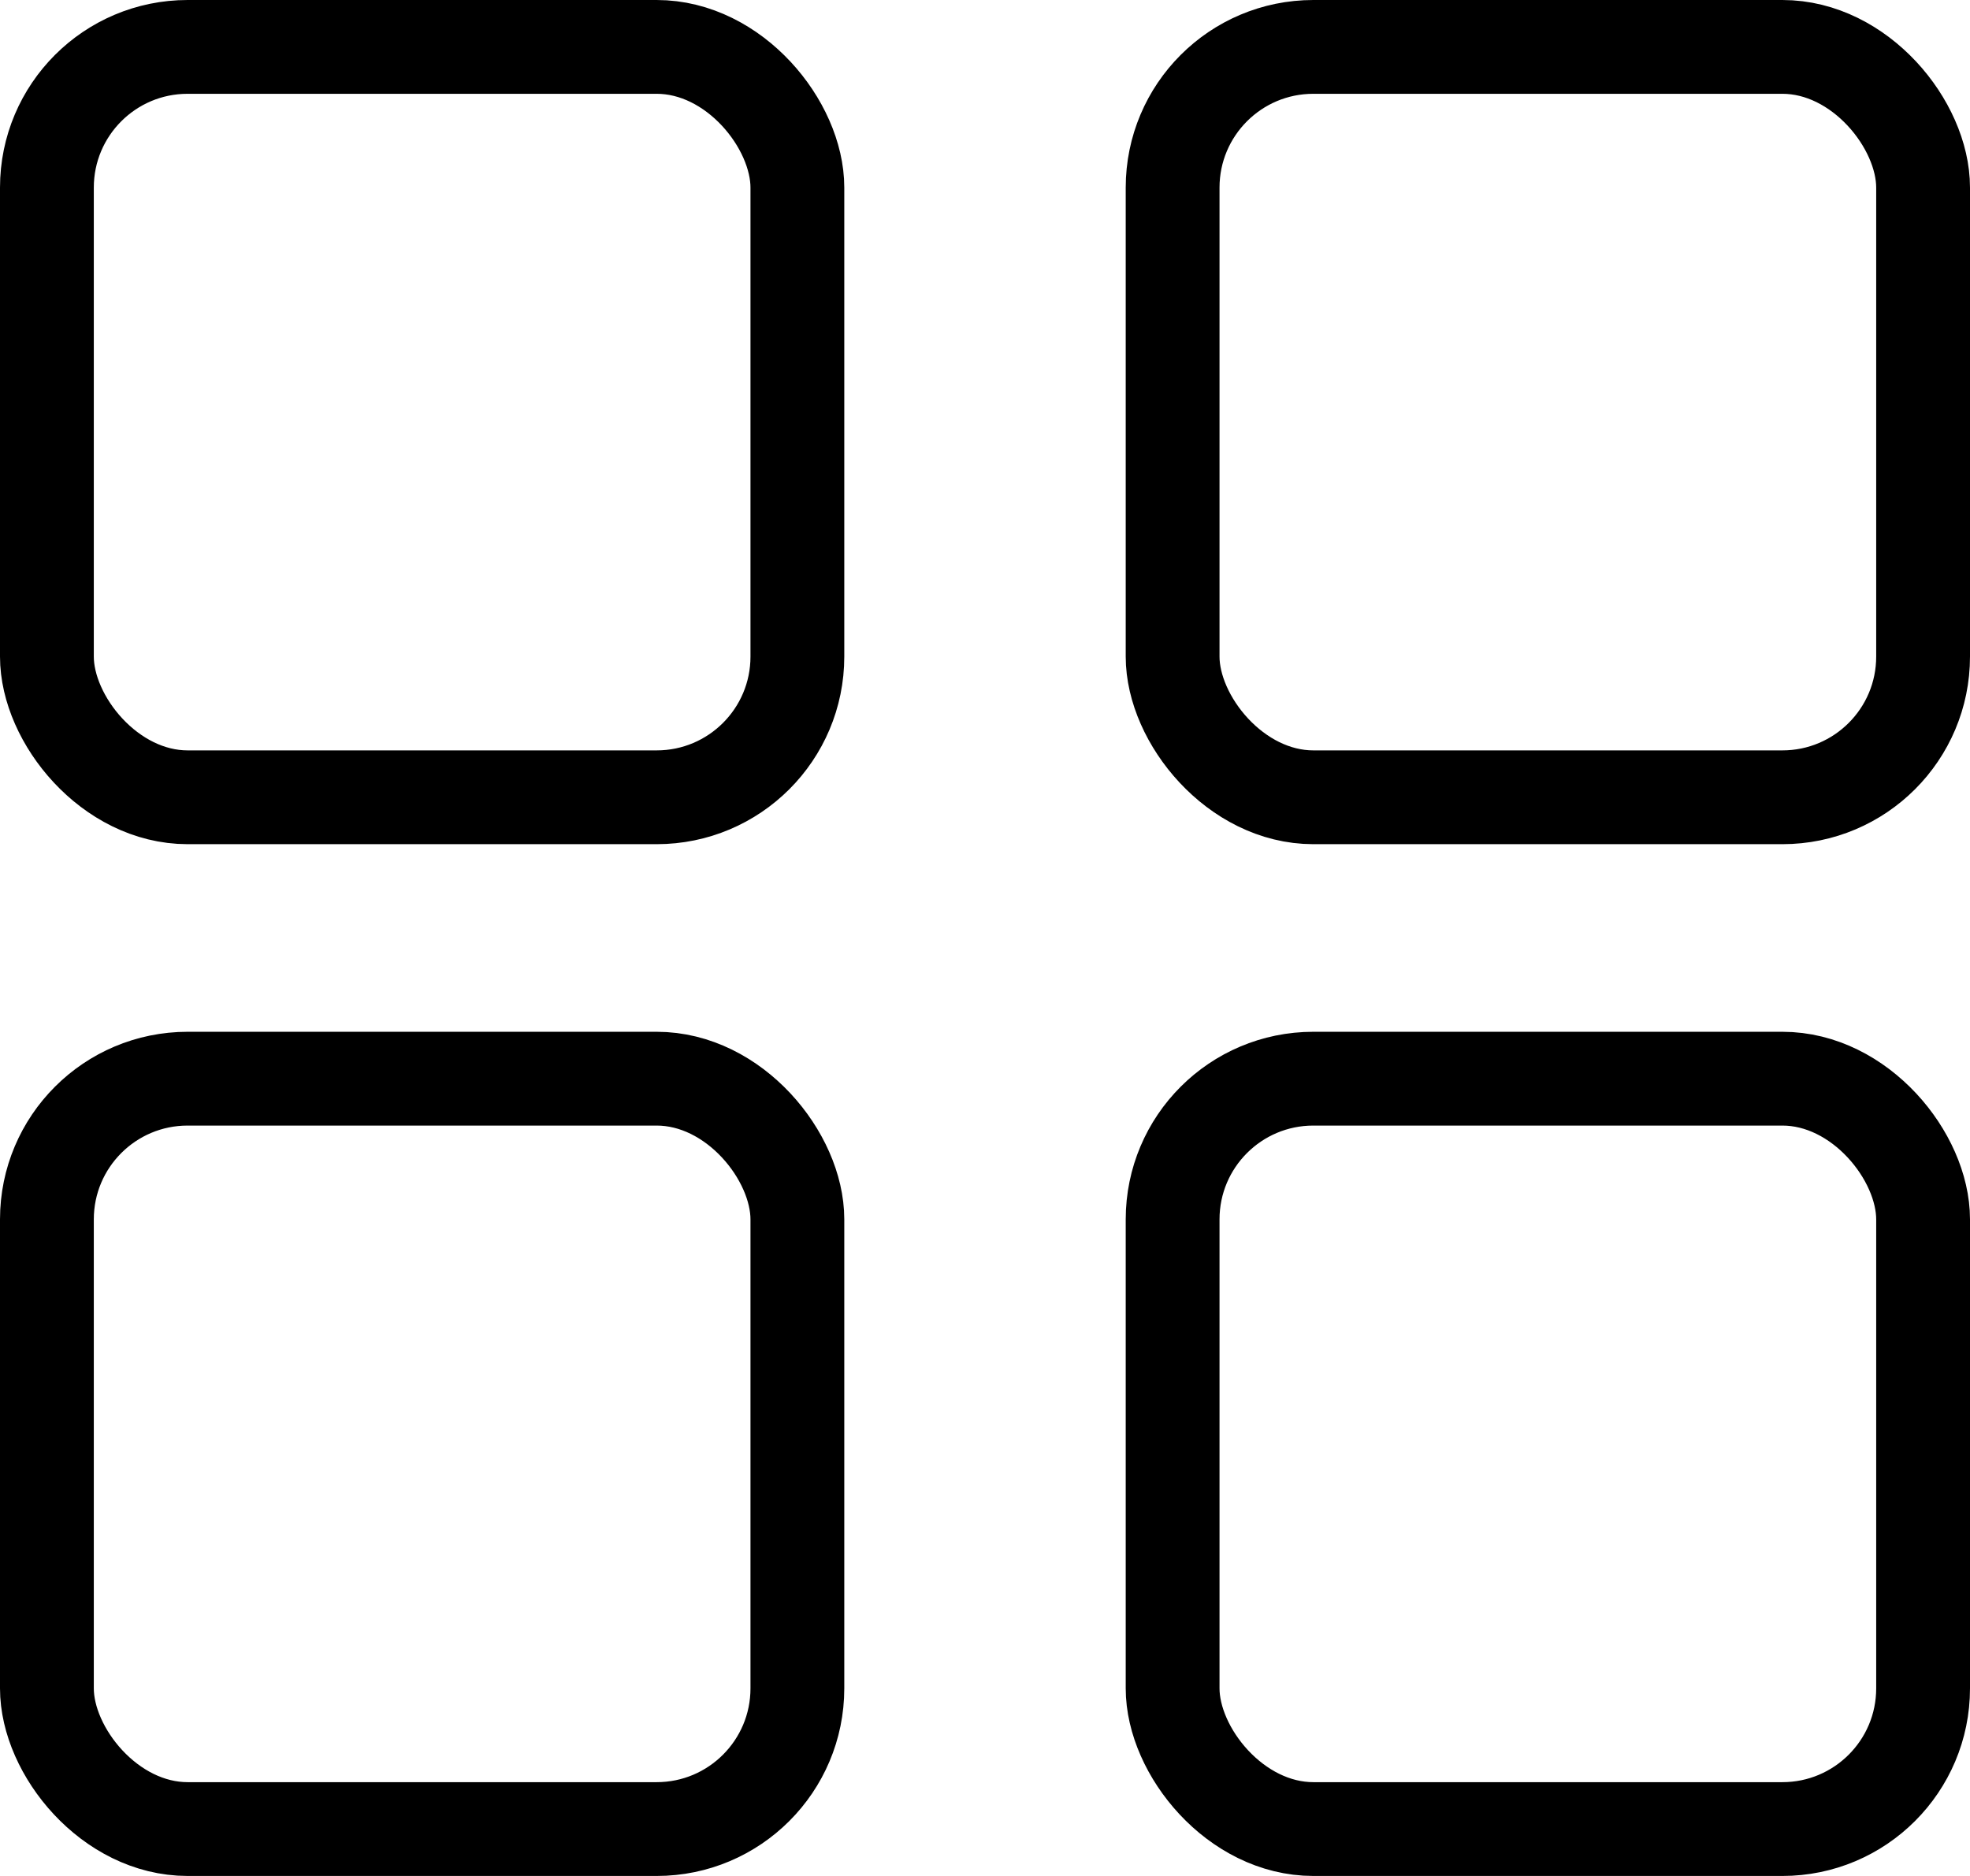 <svg xmlns="http://www.w3.org/2000/svg" width="21" height="20" viewBox="0 0 21 20">
  <g id="Group_255" data-name="Group 255" transform="translate(-35 -93)">
    <g id="Rectangle_356" data-name="Rectangle 356" transform="translate(47 93)" fill="none" stroke="#000" stroke-width="1">
      <rect width="9" height="9" rx="2" stroke="none"/>
      <rect x="0.5" y="0.5" width="8" height="8" rx="1.5" fill="none"/>
    </g>
    <g id="Rectangle_357" data-name="Rectangle 357" transform="translate(35 93)" fill="none" stroke="#000" stroke-width="1">
      <rect width="9" height="9" rx="2" stroke="none"/>
      <rect x="0.5" y="0.5" width="8" height="8" rx="1.5" fill="none"/>
    </g>
    <g id="Rectangle_358" data-name="Rectangle 358" transform="translate(47 104)" fill="none" stroke="#000" stroke-width="1">
      <rect width="9" height="9" rx="2" stroke="none"/>
      <rect x="0.5" y="0.5" width="8" height="8" rx="1.5" fill="none"/>
    </g>
    <g id="Rectangle_359" data-name="Rectangle 359" transform="translate(35 104)" fill="none" stroke="#000" stroke-width="1">
      <rect width="9" height="9" rx="2" stroke="none"/>
      <rect x="0.5" y="0.5" width="8" height="8" rx="1.5" fill="none"/>
    </g>
  </g>
</svg>
